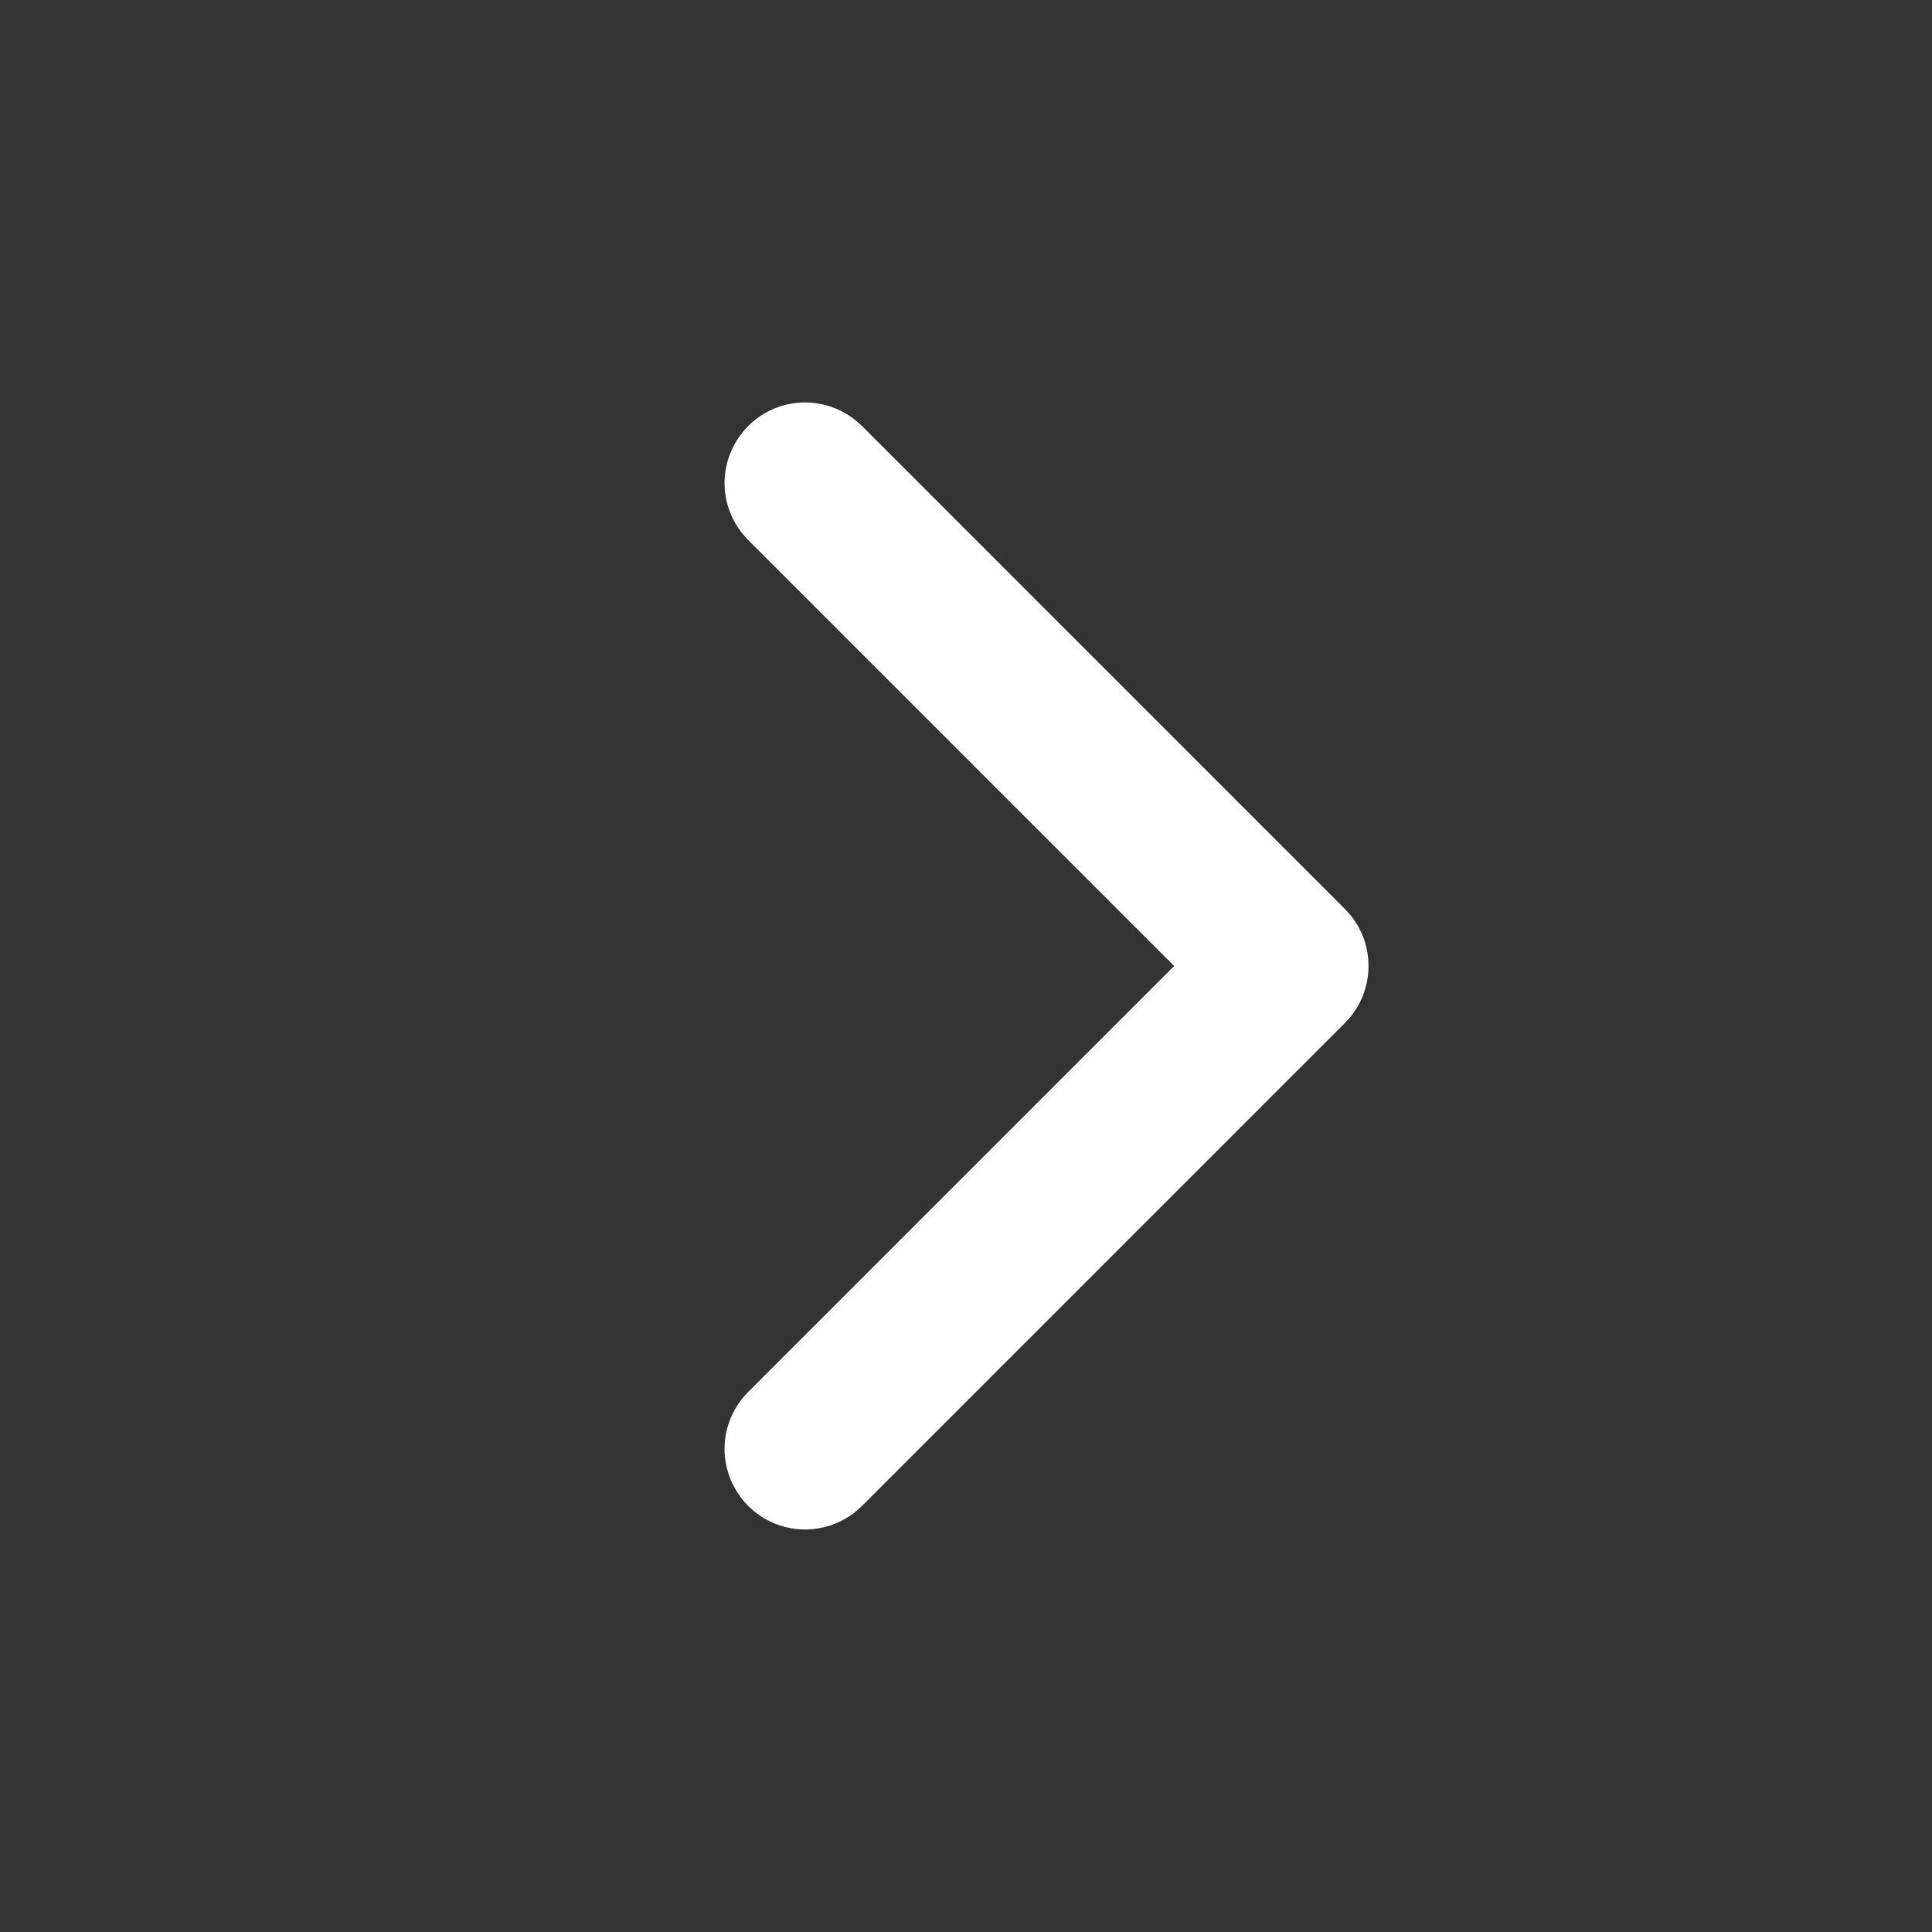 <svg width="24" height="24" viewBox="0 0 24 24" fill="none" xmlns="http://www.w3.org/2000/svg">
<rect x="0" y="0" width="24" height="24" fill="#333333" stroke="none"/>
<path fill-rule="evenodd" clip-rule="evenodd" d="M10.035 5C10.095 5.004 10.111 5.004 10.17 5.014C10.305 5.037 10.435 5.088 10.549 5.163C10.607 5.201 10.657 5.245 10.708 5.292L16.708 11.293C16.749 11.337 16.761 11.347 16.798 11.396C16.839 11.45 16.875 11.508 16.904 11.57C17.032 11.84 17.032 12.16 16.904 12.429C16.875 12.491 16.839 12.55 16.798 12.604C16.761 12.652 16.749 12.662 16.708 12.707L10.708 18.707C10.663 18.748 10.653 18.76 10.605 18.797C10.478 18.893 10.328 18.958 10.17 18.985C10.058 19.005 9.943 19.005 9.831 18.985C9.741 18.97 9.653 18.942 9.571 18.903C9.259 18.755 9.041 18.446 9.006 18.102C8.992 17.966 9.006 17.828 9.047 17.697C9.082 17.589 9.135 17.486 9.204 17.396C9.24 17.347 9.252 17.337 9.293 17.293L14.586 12L9.293 6.707L9.247 6.657C9.208 6.61 9.198 6.599 9.164 6.548C9.102 6.453 9.056 6.347 9.029 6.236C9.007 6.148 8.998 6.056 9.001 5.965C9.013 5.62 9.209 5.297 9.51 5.128C9.61 5.072 9.718 5.033 9.831 5.014C9.89 5.004 9.906 5.004 9.966 5C9.989 5 10.012 5 10.035 5Z" fill="white"/>
</svg>
